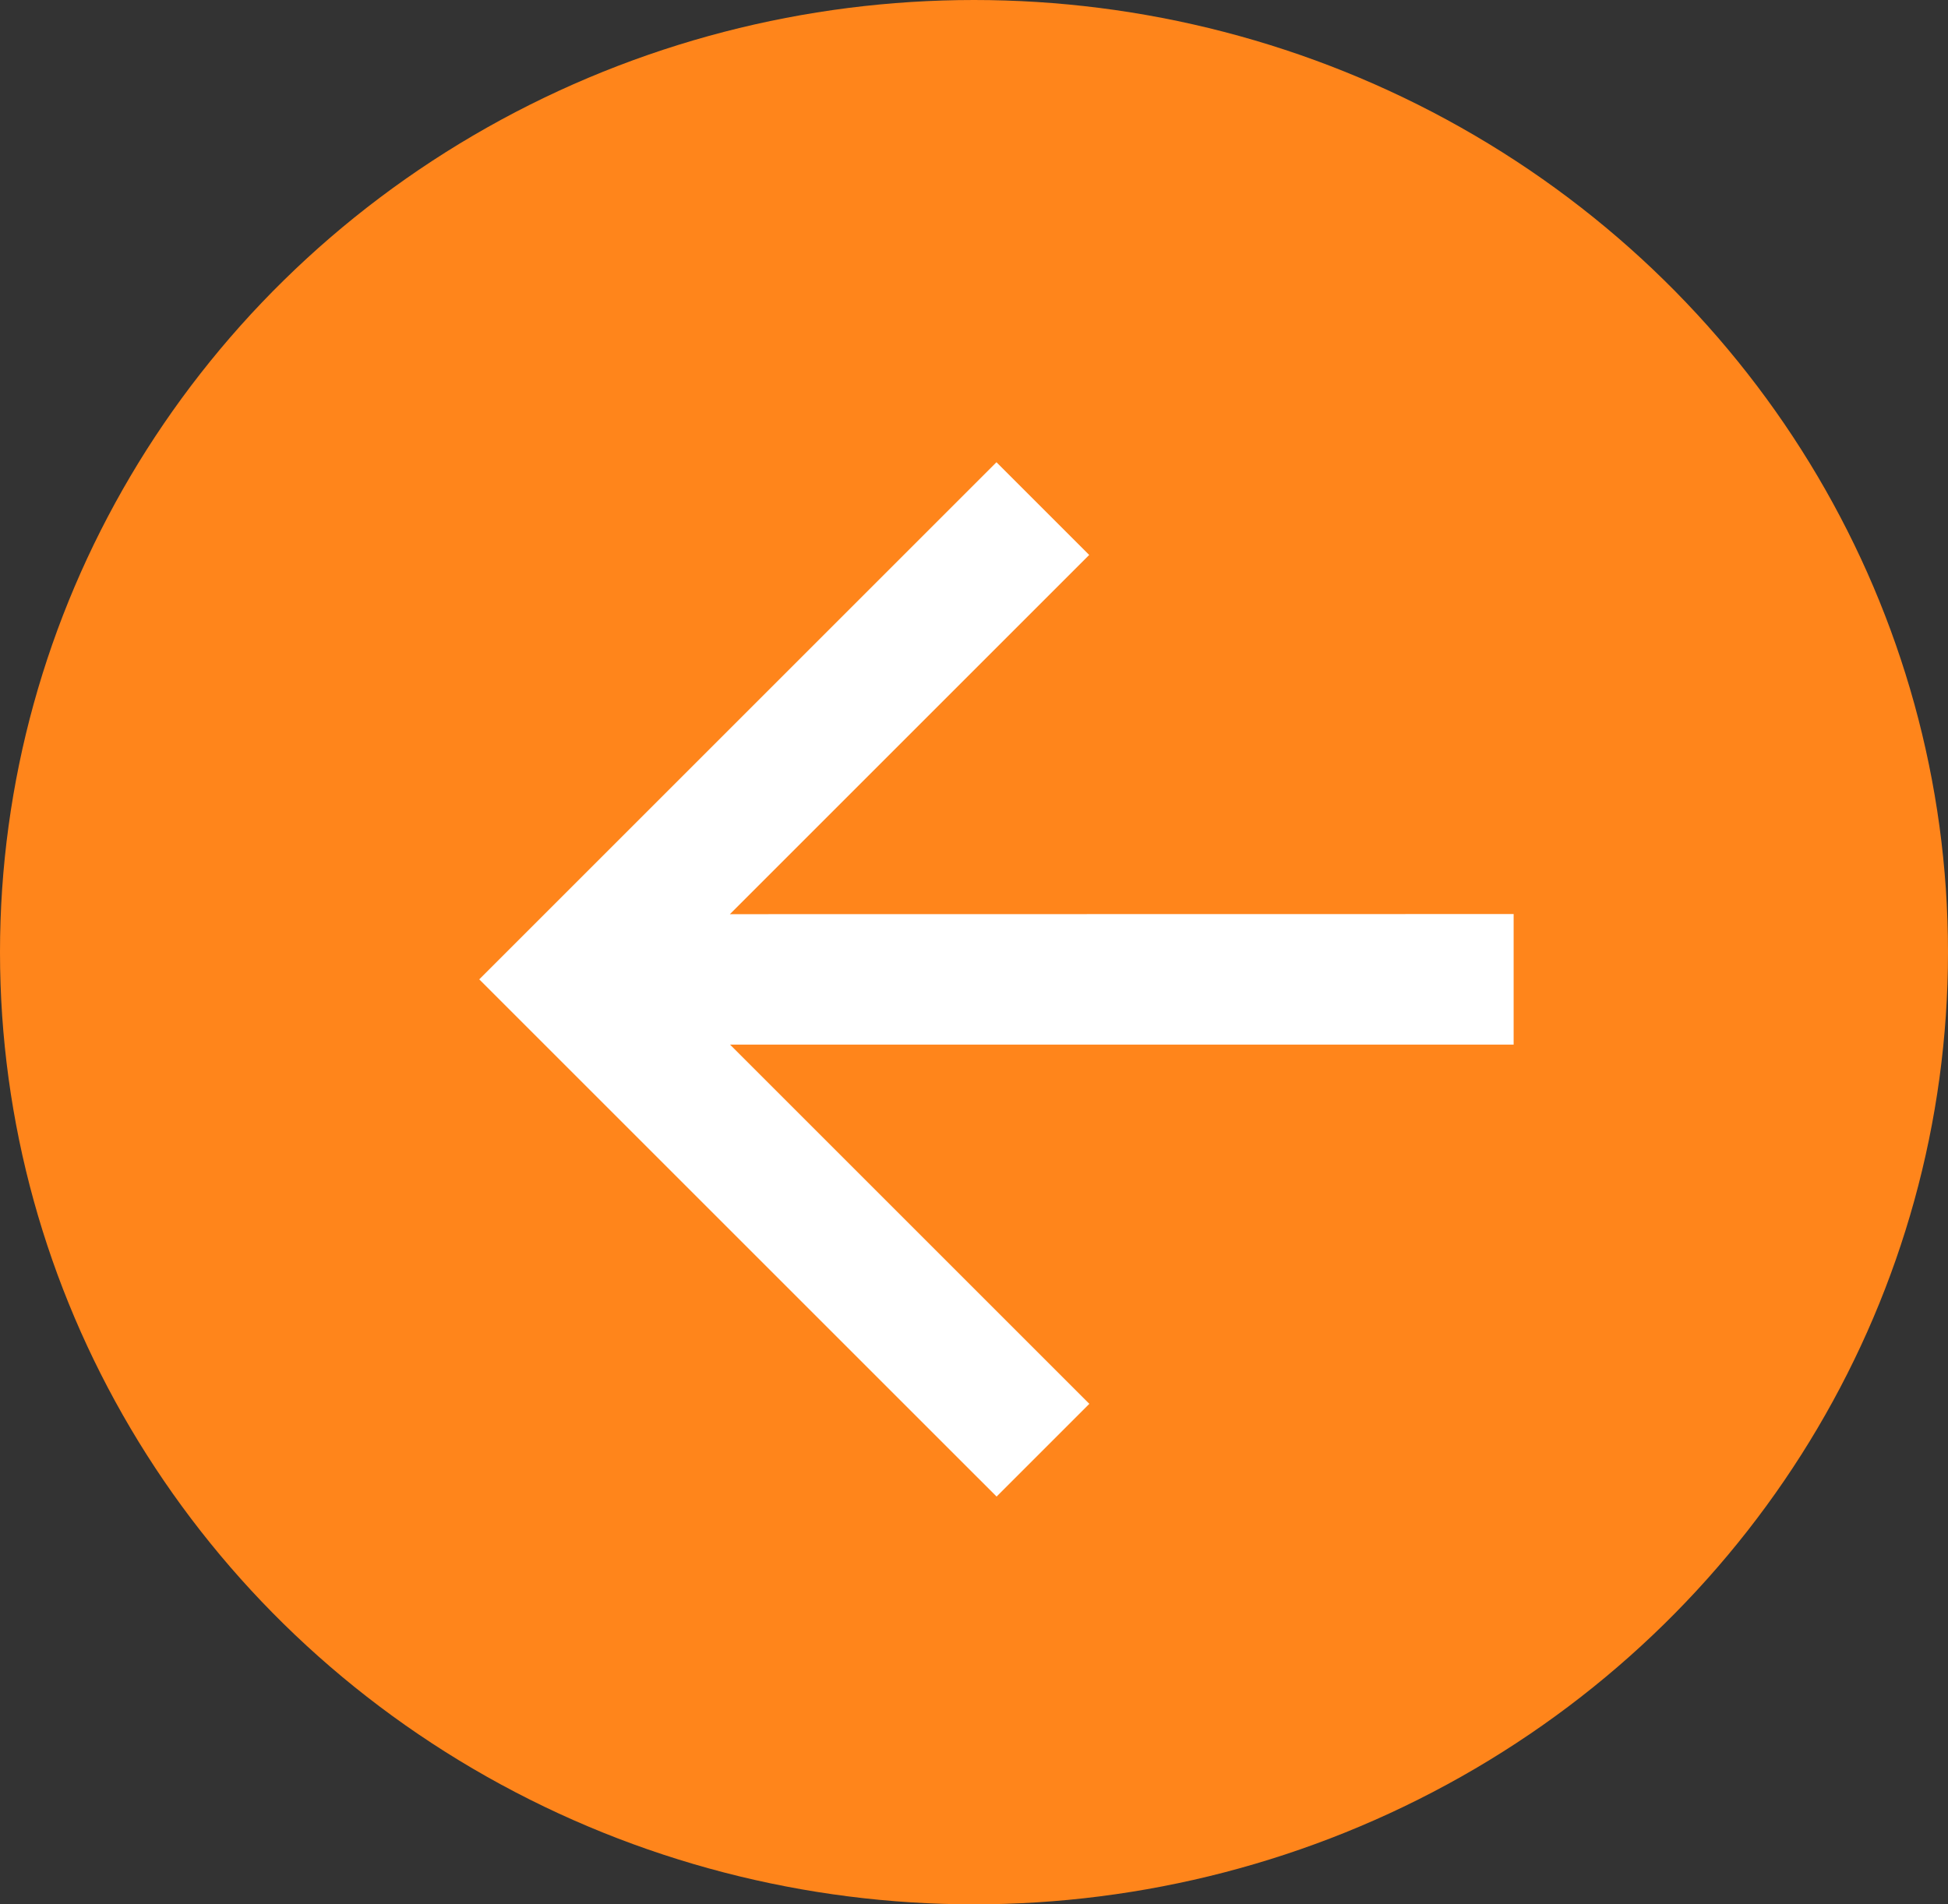 <svg id="Raggruppa_324" data-name="Raggruppa 324" xmlns="http://www.w3.org/2000/svg" width="45" height="44" viewBox="0 0 45 44">
  <rect x="0" y="0" width="45" height="44" fill="#333333" stroke="none"/>
  <ellipse id="Ellisse_10" data-name="Ellisse 10" cx="22.5" cy="22" rx="22.5" ry="22" fill="#ff851b"/>
  <path id="arrow-left_1_" data-name="arrow-left (1)" d="M28.055,14.519v3.017H9.953l8.3,8.3-2.142,2.142L4.16,16.028,16.108,4.08,18.25,6.222l-8.3,8.3Z" transform="translate(6.911 6.6)" fill="#fff"/>
</svg>
